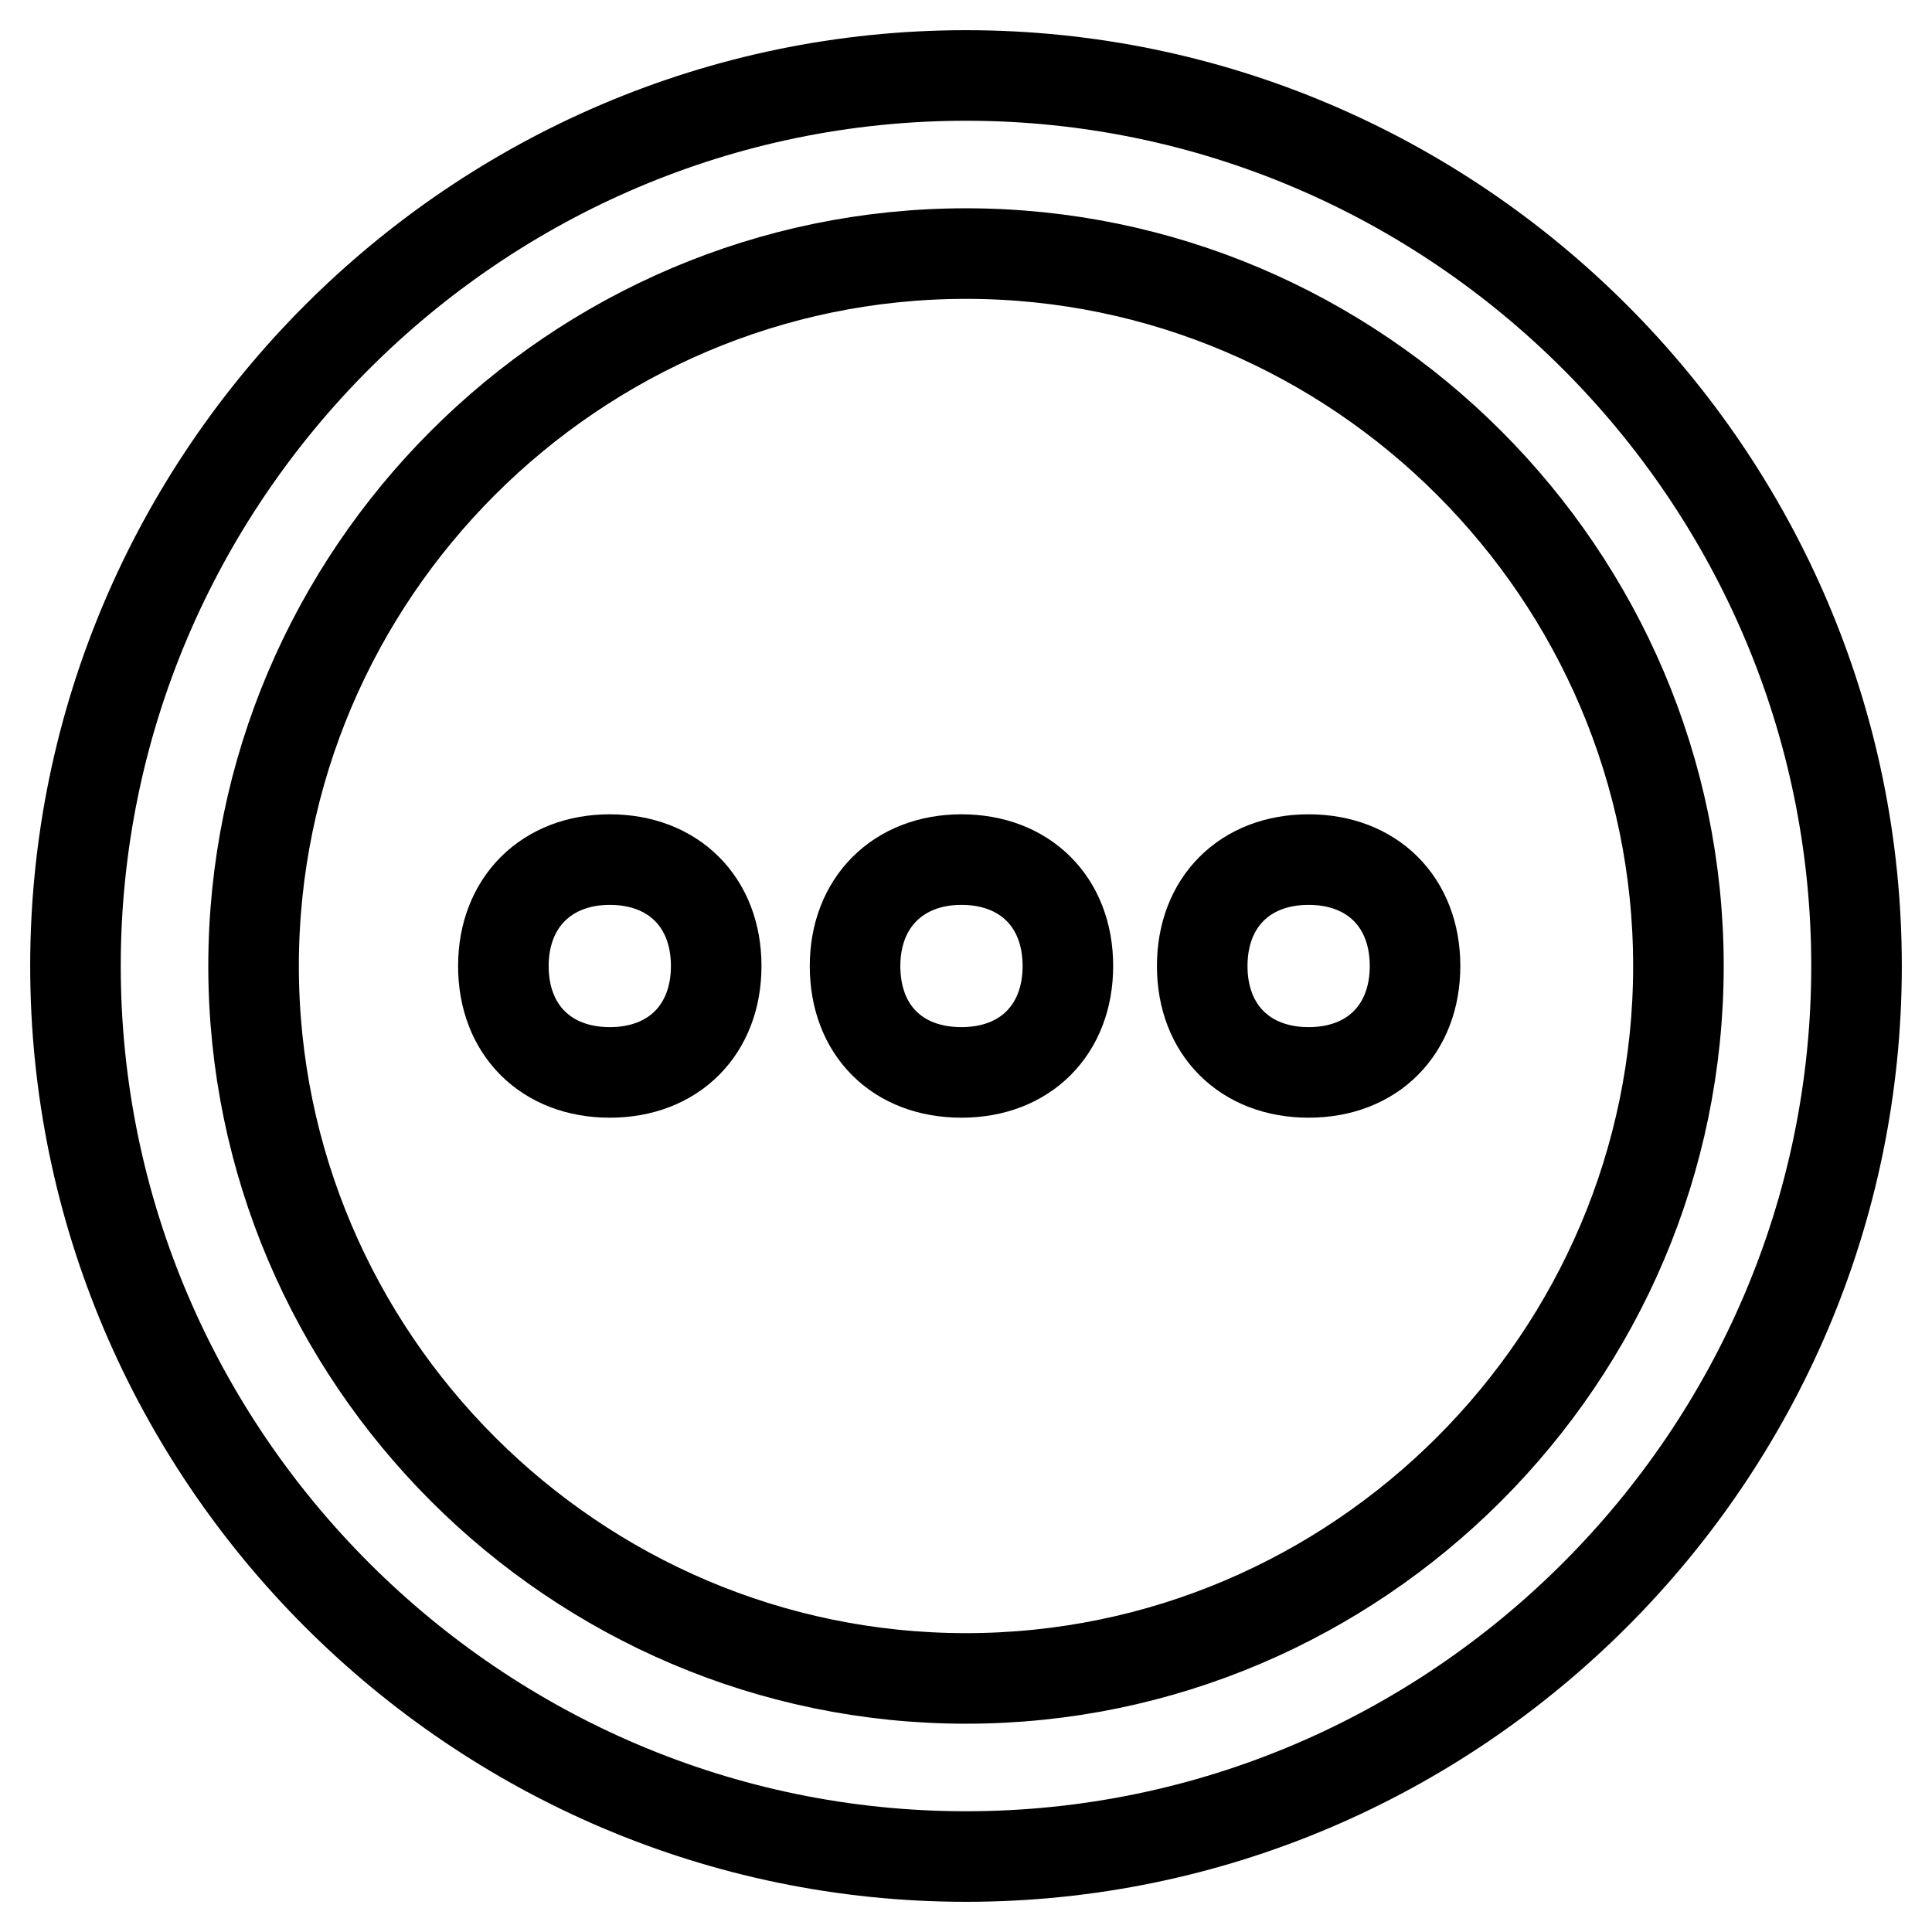 <?xml version="1.0" encoding="utf-8"?>
<!-- Svg Vector Icons : http://www.onlinewebfonts.com/icon -->
<!DOCTYPE svg PUBLIC "-//W3C//DTD SVG 1.1//EN" "http://www.w3.org/Graphics/SVG/1.1/DTD/svg11.dtd">
<svg version="1.1" xmlns="http://www.w3.org/2000/svg" xmlns:xlink="http://www.w3.org/1999/xlink" x="0px" y="0px" viewBox="0 0 256 256" enable-background="new 0 0 256 256" xml:space="preserve">
<g> <path stroke-width="12" fill-opacity="0" stroke="#000000"  d="M128,10C63.1,10,10,63.1,10,128c0,64.9,53.1,118,118,118c64.9,0,118-53.1,118-118C246,63.1,192.9,10,128,10 z M128,222.4c-51.9,0-94.4-42.5-94.4-94.4S76.1,33.6,128,33.6s94.4,42.5,94.4,94.4S179.9,222.4,128,222.4z M80.8,113.9 c8.4,0,14.1,5.6,14.1,14.1c0,8.4-5.6,14.1-14.1,14.1c-8.4,0-14.1-5.6-14.1-14.1C66.7,119.6,72.4,113.9,80.8,113.9L80.8,113.9z  M127.4,113.9c8.4,0,14.1,5.6,14.1,14.1c0,8.4-5.6,14.1-14.1,14.1s-14.1-5.6-14.1-14.1C113.3,119.6,119,113.9,127.4,113.9 L127.4,113.9z M173.4,113.9c8.4,0,14.1,5.6,14.1,14.1c0,8.4-5.6,14.1-14.1,14.1c-8.4,0-14.1-5.6-14.1-14.1 C159.3,119.6,164.9,113.9,173.4,113.9L173.4,113.9z"/></g>
</svg>